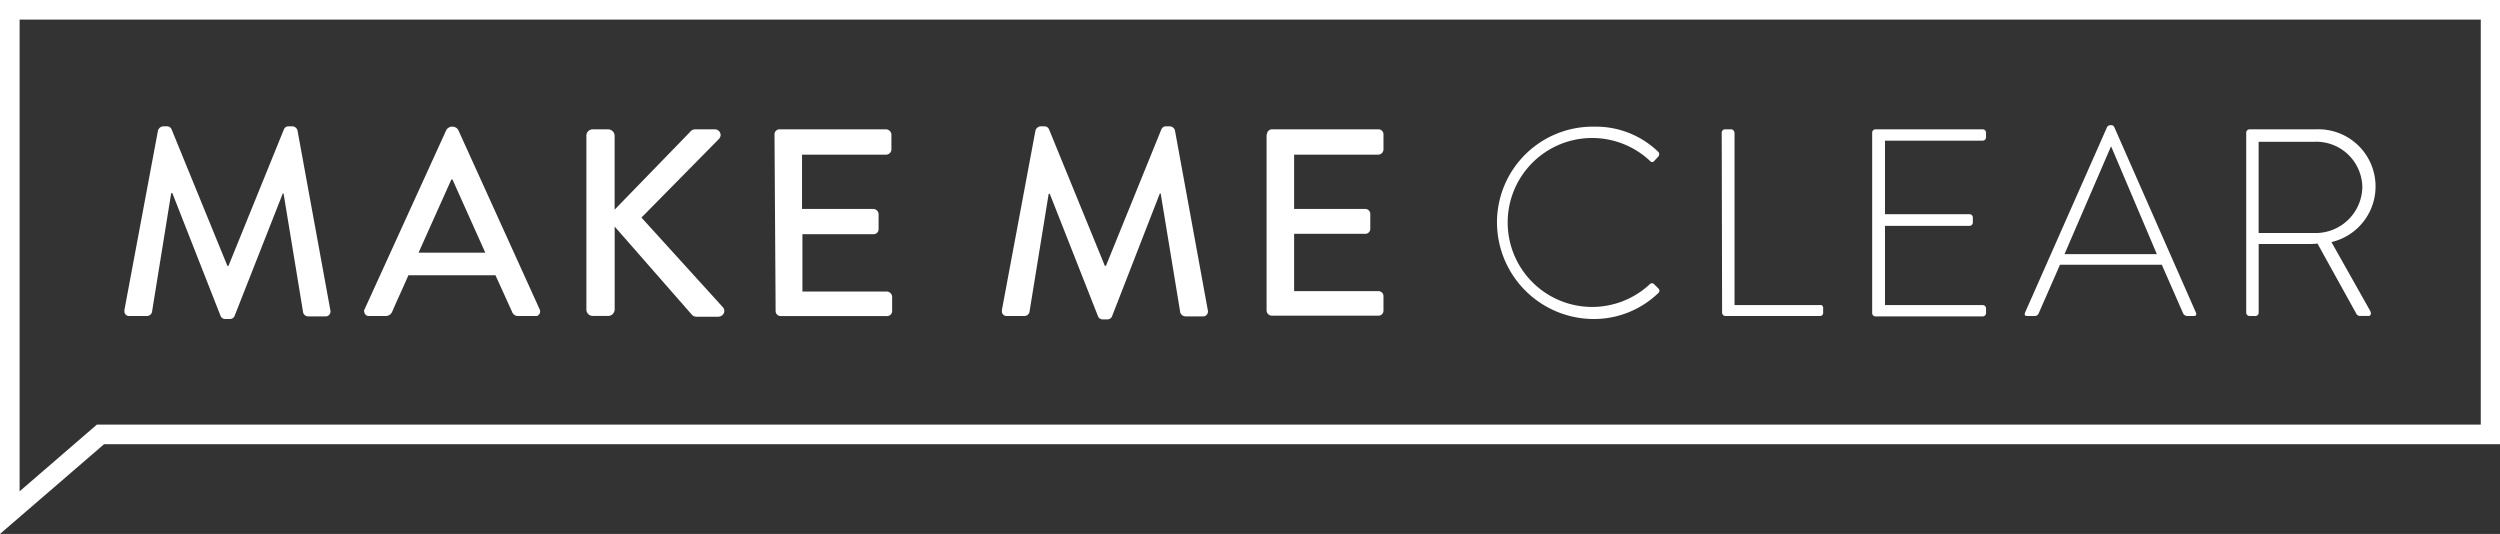 <svg xmlns="http://www.w3.org/2000/svg" width="224.746" height="48" viewBox="0 0 224.746 48">
  <rect x="0" y="0" width="224.746" height="48" fill="#333333" stroke="none"/>
  <g id="makemeclear" transform="translate(-225 -3602)">
    <path id="Path_417" data-name="Path 417" d="M36.017,33.873a.553.553,0,0,1,.441-.373h.373a.44.44,0,0,1,.407.271l5.017,12.271h.1l4.983-12.271a.44.44,0,0,1,.407-.271h.373a.5.5,0,0,1,.441.373l2.949,16.136a.458.458,0,0,1-.237.542.43.43,0,0,1-.2.034H49.508a.468.468,0,0,1-.441-.339L47.305,39.534h-.068L42.9,50.551a.44.44,0,0,1-.407.271h-.441a.44.44,0,0,1-.407-.271L37.305,39.5h-.1L35.475,50.212a.468.468,0,0,1-.441.339H33.475A.422.422,0,0,1,33,50.178v-.169l3.017-16.136Z" transform="translate(203.186 3579.856)" fill="#ffffff"/>
    <path id="Path_418" data-name="Path 418" d="M96.59,50.007l7.356-16.136a.675.675,0,0,1,.407-.271h.237a.675.675,0,0,1,.407.271l7.322,16.136a.434.434,0,0,1-.169.576.3.3,0,0,1-.237.034h-1.525a.55.55,0,0,1-.542-.373l-1.492-3.288h-7.831c-.475,1.119-.983,2.169-1.458,3.288a.637.637,0,0,1-.542.373H97a.4.4,0,0,1-.441-.373.209.209,0,0,1,.034-.237Zm10.847-5.085-2.949-6.576h-.1l-2.949,6.576Z" transform="translate(161.189 3579.79)" fill="#ffffff"/>
    <path id="Path_419" data-name="Path 419" d="M155.5,34.876a.571.571,0,0,1,.576-.576h1.39a.594.594,0,0,1,.576.576V41.52l6.78-6.983a.579.579,0,0,1,.441-.237h1.8a.521.521,0,0,1,.508.508.544.544,0,0,1-.169.373l-6.949,7.051,7.356,8.1a.5.5,0,0,1-.136.712.547.547,0,0,1-.305.1h-1.932a.561.561,0,0,1-.441-.169l-6.949-7.932V50.5a.594.594,0,0,1-.576.576h-1.39a.571.571,0,0,1-.576-.576h0V34.876Z" transform="translate(122.212 3579.327)" fill="#ffffff"/>
    <path id="Path_420" data-name="Path 420" d="M205.4,34.741a.449.449,0,0,1,.441-.441h9.593a.506.506,0,0,1,.475.441h0V36.1a.48.48,0,0,1-.441.475h-7.593v4.881h6.407a.485.485,0,0,1,.475.475v1.356a.449.449,0,0,1-.441.441h-6.407v5.153H215.5a.506.506,0,0,1,.475.441h0v1.322a.449.449,0,0,1-.441.441h-9.593a.449.449,0,0,1-.441-.441h0l-.1-15.9Z" transform="translate(89.227 3579.327)" fill="#ffffff"/>
    <path id="Path_421" data-name="Path 421" d="M268.717,33.873a.553.553,0,0,1,.441-.373h.373a.441.441,0,0,1,.407.271l5.017,12.271h.1l4.983-12.271a.44.44,0,0,1,.407-.271h.373a.5.5,0,0,1,.441.373l2.949,16.136a.458.458,0,0,1-.237.542.43.43,0,0,1-.2.034h-1.559a.51.51,0,0,1-.475-.339l-1.763-10.712H279.9L275.6,50.585a.44.44,0,0,1-.407.271h-.441a.441.441,0,0,1-.407-.271l-4.339-11.017h-.1l-1.729,10.644a.468.468,0,0,1-.441.339h-1.559a.422.422,0,0,1-.475-.373v-.169l3.017-16.136Z" transform="translate(49.368 3579.856)" fill="#ffffff"/>
    <path id="Path_422" data-name="Path 422" d="M335.934,34.741a.449.449,0,0,1,.441-.441h9.593a.449.449,0,0,1,.441.441h0V36.1a.48.48,0,0,1-.441.475h-7.593v4.881h6.407a.449.449,0,0,1,.441.441v1.356a.449.449,0,0,1-.441.441h-6.407v5.153h7.593a.449.449,0,0,1,.441.441v1.322a.449.449,0,0,1-.441.441h-9.593a.48.48,0,0,1-.475-.441h0V34.741Z" transform="translate(2.964 3579.327)" fill="#ffffff"/>
    <path id="Path_423" data-name="Path 423" d="M405.644,33.592a8.078,8.078,0,0,1,5.831,2.237.317.317,0,0,1,.034.441l-.373.407a.226.226,0,0,1-.339.034l-.068-.068a7.594,7.594,0,1,0,0,11.119.268.268,0,0,1,.373-.034l.407.407a.268.268,0,0,1,.034.373l-.034.034a8.337,8.337,0,0,1-5.864,2.339A8.71,8.71,0,0,1,397,42.2a8.608,8.608,0,0,1,8.644-8.61Z" transform="translate(-37.424 3579.797)" fill="#ffffff"/>
    <path id="Path_424" data-name="Path 424" d="M456.6,34.605a.3.3,0,0,1,.305-.305h.542c.169,0,.271.136.305.305V50.1h7.661a.24.24,0,0,1,.305.2v.508a.267.267,0,0,1-.271.271h-8.508a.3.3,0,0,1-.305-.305L456.6,34.605Z" transform="translate(-76.82 3579.327)" fill="#ffffff"/>
    <path id="Path_425" data-name="Path 425" d="M496.5,34.605a.3.3,0,0,1,.305-.305h9.627a.3.3,0,0,1,.305.305v.407a.3.3,0,0,1-.305.305h-8.78v6.61h7.593a.3.3,0,0,1,.305.305v.441a.3.3,0,0,1-.305.305h-7.593V50.1h8.78a.3.3,0,0,1,.305.305v.407a.3.3,0,0,1-.305.305h-9.627a.3.3,0,0,1-.305-.305v-16.2Z" transform="translate(-103.195 3579.327)" fill="#ffffff"/>
    <path id="Path_426" data-name="Path 426" d="M536.959,50.081l7.39-16.712a.346.346,0,0,1,.271-.169h.068a.3.3,0,0,1,.305.169l7.356,16.712c.034.136.034.271-.2.271h-.61a.45.45,0,0,1-.339-.2l-1.932-4.407h-9.153l-1.932,4.407a.373.373,0,0,1-.339.2h-.678c-.17,0-.271-.068-.2-.271Zm11.864-5.288-4.1-9.661h-.034l-4.169,9.661Z" transform="translate(-129.925 3580.054)" fill="#ffffff"/>
    <path id="Path_427" data-name="Path 427" d="M595.7,34.605a.3.3,0,0,1,.305-.305h5.966a5.138,5.138,0,0,1,1.39,10.136l3.492,6.2c.1.2.068.441-.169.441h-.746a.373.373,0,0,1-.339-.2l-3.492-6.305a7.662,7.662,0,0,1-.881.034h-4.407v6.169a.306.306,0,0,1-.373.305h-.441a.3.3,0,0,1-.305-.305V34.605Zm6.2,9.017a4.2,4.2,0,0,0,4.237-4.136h0v-.034a4.142,4.142,0,0,0-4.271-4.034h-5.051v8.2Z" transform="translate(-168.768 3579.327)" fill="#ffffff"/>
    <path id="Path_428" data-name="Path 428" d="M0,48V0H224.746V39.932H9.356L0,48ZM1.763,1.763V44.169l6.949-6H223.017V1.763Z" transform="translate(225 3602)" fill="#ffffff"/>
  </g>
</svg>
